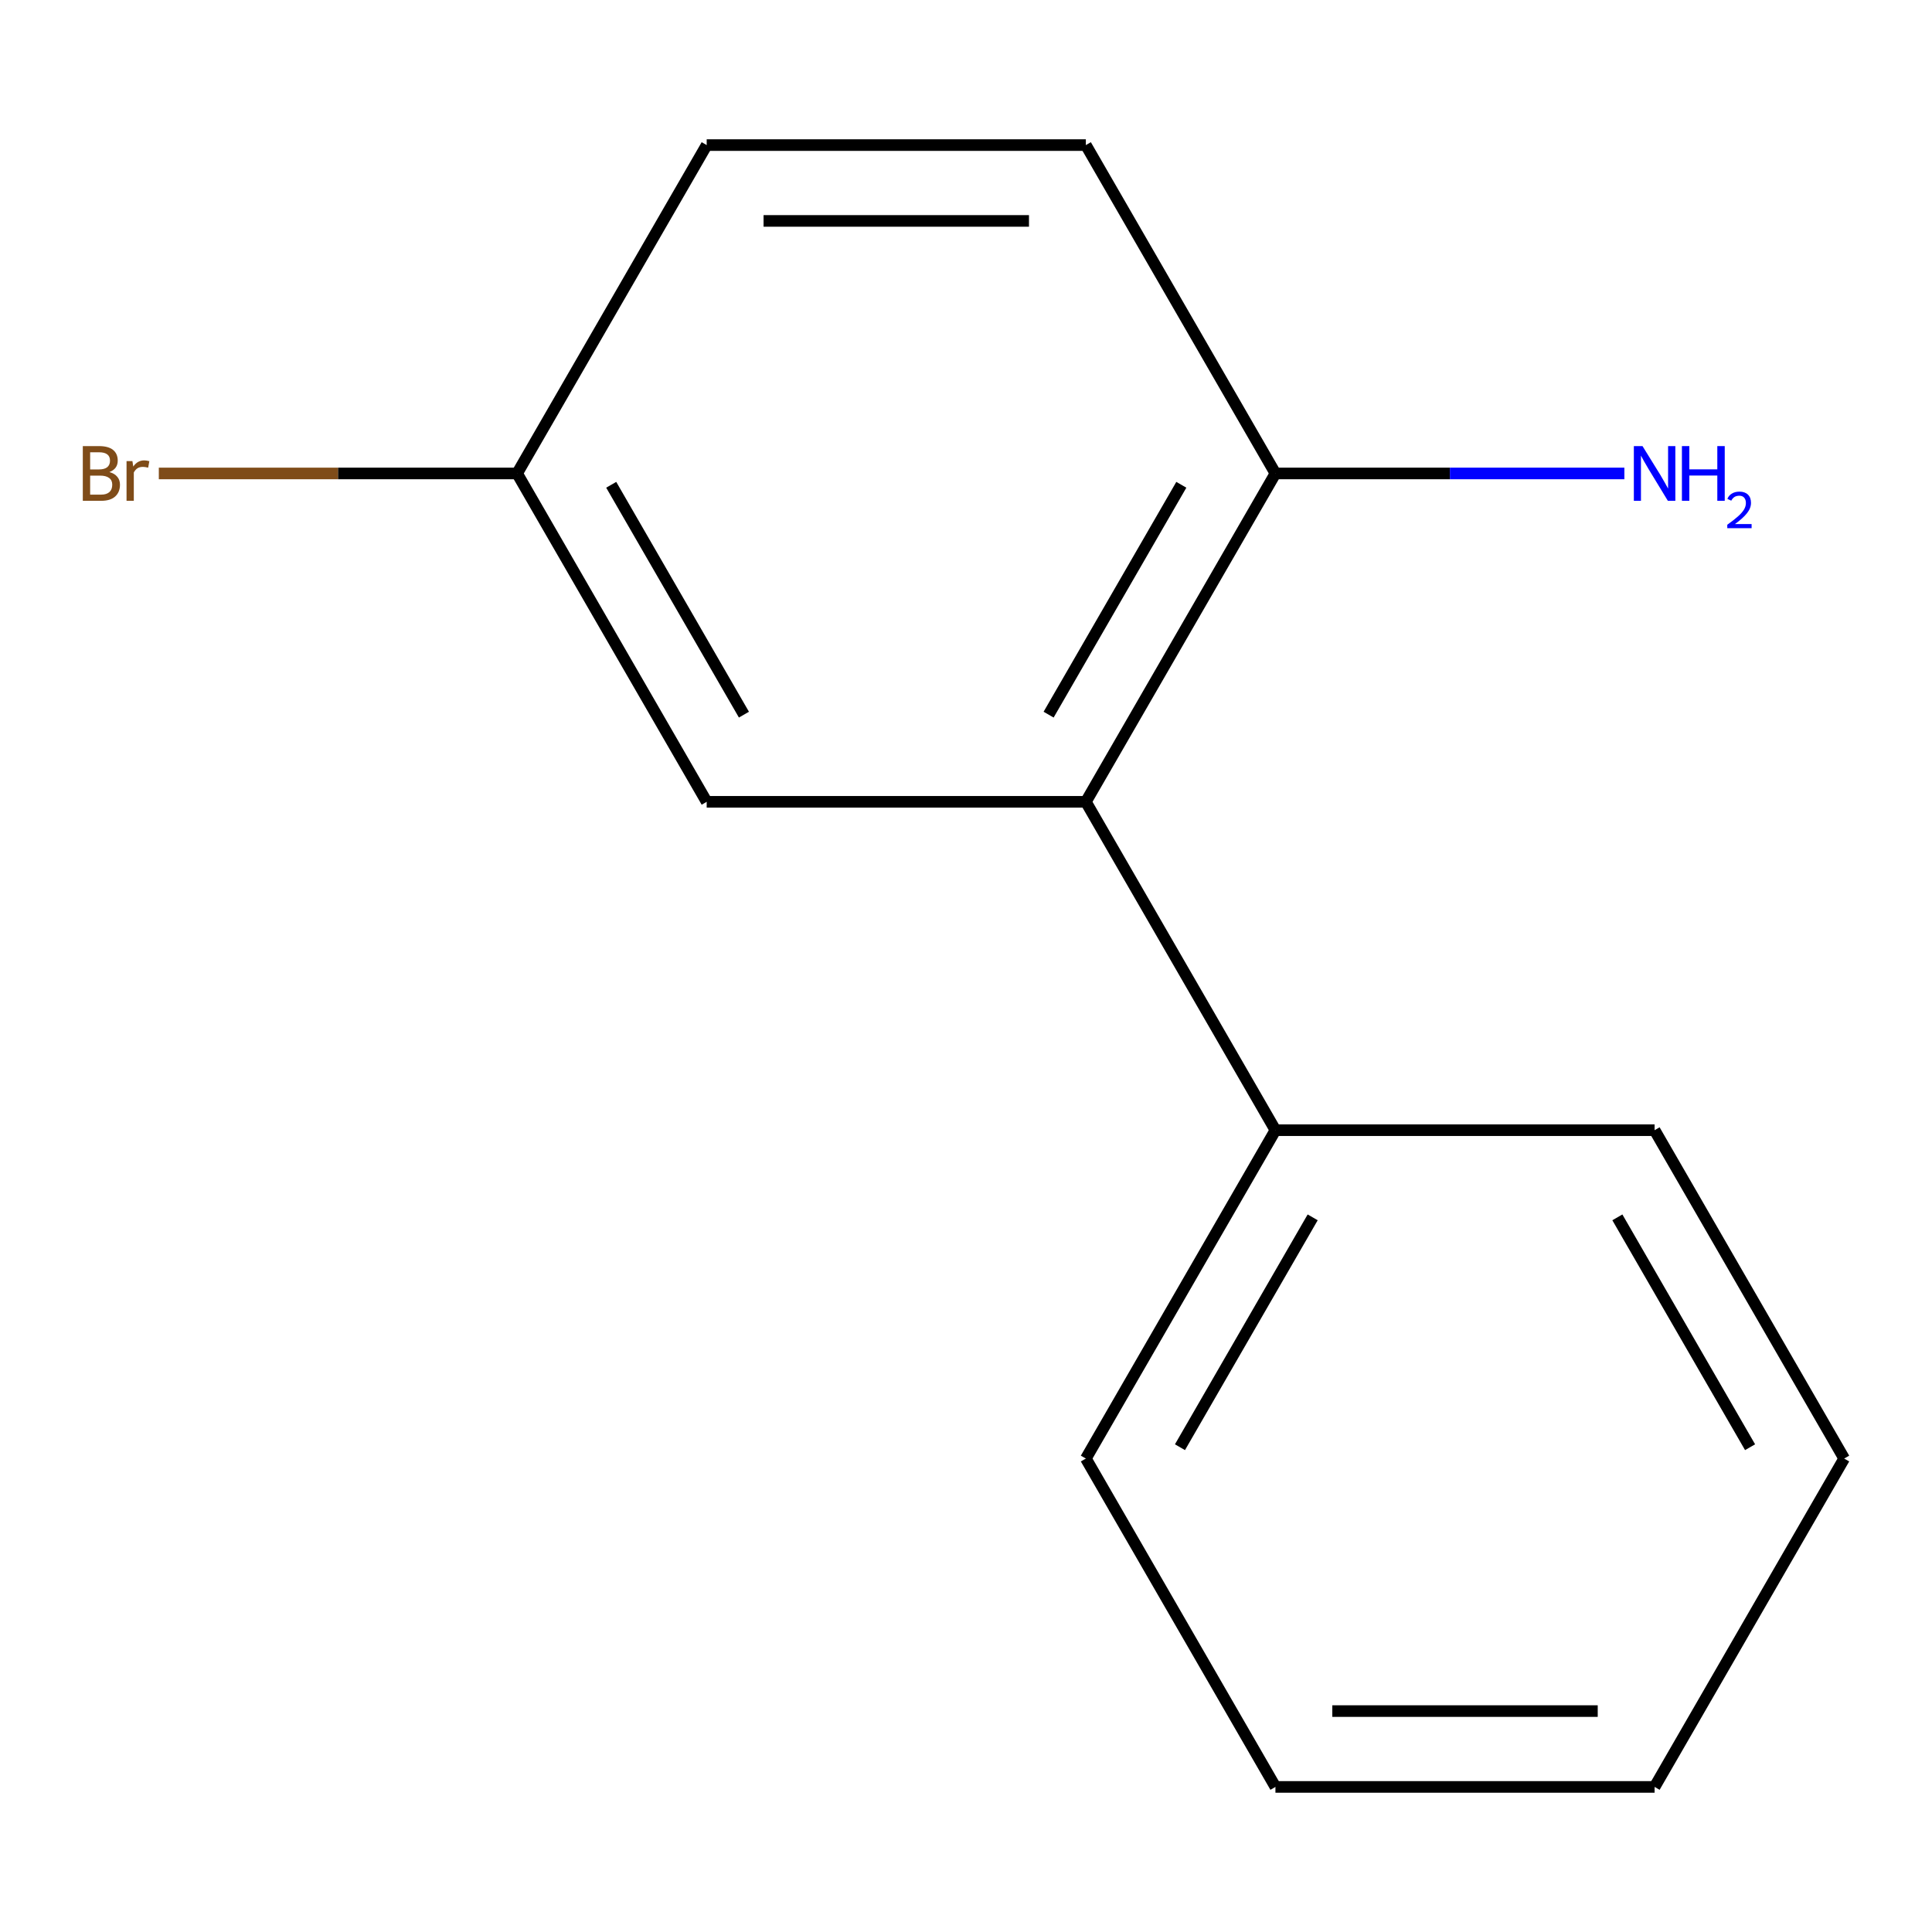 <?xml version='1.0' encoding='iso-8859-1'?>
<svg version='1.1' baseProfile='full'
              xmlns='http://www.w3.org/2000/svg'
                      xmlns:rdkit='http://www.rdkit.org/xml'
                      xmlns:xlink='http://www.w3.org/1999/xlink'
                  xml:space='preserve'
width='1000px' height='1000px' viewBox='0 0 1000 1000'>
<!-- END OF HEADER -->
<rect style='opacity:1.0;fill:#FFFFFF;stroke:none' width='1000' height='1000' x='0' y='0'> </rect>
<path class='bond-0' d='M 562.036,415.019 L 660.163,245.058' style='fill:none;fill-rule:evenodd;stroke:#000000;stroke-width:6px;stroke-linecap:butt;stroke-linejoin:miter;stroke-opacity:1' />
<path class='bond-0' d='M 542.763,369.9 L 611.452,250.926' style='fill:none;fill-rule:evenodd;stroke:#000000;stroke-width:6px;stroke-linecap:butt;stroke-linejoin:miter;stroke-opacity:1' />
<path class='bond-1' d='M 562.036,415.019 L 365.781,415.019' style='fill:none;fill-rule:evenodd;stroke:#000000;stroke-width:6px;stroke-linecap:butt;stroke-linejoin:miter;stroke-opacity:1' />
<path class='bond-2' d='M 562.036,415.019 L 660.163,584.981' style='fill:none;fill-rule:evenodd;stroke:#000000;stroke-width:6px;stroke-linecap:butt;stroke-linejoin:miter;stroke-opacity:1' />
<path class='bond-3' d='M 660.163,245.058 L 562.036,75.096' style='fill:none;fill-rule:evenodd;stroke:#000000;stroke-width:6px;stroke-linecap:butt;stroke-linejoin:miter;stroke-opacity:1' />
<path class='bond-5' d='M 660.163,245.058 L 750.468,245.058' style='fill:none;fill-rule:evenodd;stroke:#000000;stroke-width:6px;stroke-linecap:butt;stroke-linejoin:miter;stroke-opacity:1' />
<path class='bond-5' d='M 750.468,245.058 L 840.772,245.058' style='fill:none;fill-rule:evenodd;stroke:#0000FF;stroke-width:6px;stroke-linecap:butt;stroke-linejoin:miter;stroke-opacity:1' />
<path class='bond-4' d='M 365.781,415.019 L 267.654,245.058' style='fill:none;fill-rule:evenodd;stroke:#000000;stroke-width:6px;stroke-linecap:butt;stroke-linejoin:miter;stroke-opacity:1' />
<path class='bond-4' d='M 385.055,369.9 L 316.365,250.926' style='fill:none;fill-rule:evenodd;stroke:#000000;stroke-width:6px;stroke-linecap:butt;stroke-linejoin:miter;stroke-opacity:1' />
<path class='bond-8' d='M 660.163,584.981 L 562.036,754.942' style='fill:none;fill-rule:evenodd;stroke:#000000;stroke-width:6px;stroke-linecap:butt;stroke-linejoin:miter;stroke-opacity:1' />
<path class='bond-8' d='M 679.437,630.1 L 610.748,749.074' style='fill:none;fill-rule:evenodd;stroke:#000000;stroke-width:6px;stroke-linecap:butt;stroke-linejoin:miter;stroke-opacity:1' />
<path class='bond-9' d='M 660.163,584.981 L 856.418,584.981' style='fill:none;fill-rule:evenodd;stroke:#000000;stroke-width:6px;stroke-linecap:butt;stroke-linejoin:miter;stroke-opacity:1' />
<path class='bond-13' d='M 562.036,75.096 L 365.781,75.096' style='fill:none;fill-rule:evenodd;stroke:#000000;stroke-width:6px;stroke-linecap:butt;stroke-linejoin:miter;stroke-opacity:1' />
<path class='bond-13' d='M 532.598,114.347 L 395.22,114.347' style='fill:none;fill-rule:evenodd;stroke:#000000;stroke-width:6px;stroke-linecap:butt;stroke-linejoin:miter;stroke-opacity:1' />
<path class='bond-6' d='M 267.654,245.058 L 365.781,75.096' style='fill:none;fill-rule:evenodd;stroke:#000000;stroke-width:6px;stroke-linecap:butt;stroke-linejoin:miter;stroke-opacity:1' />
<path class='bond-7' d='M 267.654,245.058 L 174.93,245.058' style='fill:none;fill-rule:evenodd;stroke:#000000;stroke-width:6px;stroke-linecap:butt;stroke-linejoin:miter;stroke-opacity:1' />
<path class='bond-7' d='M 174.93,245.058 L 82.206,245.058' style='fill:none;fill-rule:evenodd;stroke:#7F4C19;stroke-width:6px;stroke-linecap:butt;stroke-linejoin:miter;stroke-opacity:1' />
<path class='bond-10' d='M 562.036,754.942 L 660.163,924.904' style='fill:none;fill-rule:evenodd;stroke:#000000;stroke-width:6px;stroke-linecap:butt;stroke-linejoin:miter;stroke-opacity:1' />
<path class='bond-11' d='M 856.418,584.981 L 954.545,754.942' style='fill:none;fill-rule:evenodd;stroke:#000000;stroke-width:6px;stroke-linecap:butt;stroke-linejoin:miter;stroke-opacity:1' />
<path class='bond-11' d='M 837.145,630.1 L 905.834,749.074' style='fill:none;fill-rule:evenodd;stroke:#000000;stroke-width:6px;stroke-linecap:butt;stroke-linejoin:miter;stroke-opacity:1' />
<path class='bond-14' d='M 660.163,924.904 L 856.418,924.904' style='fill:none;fill-rule:evenodd;stroke:#000000;stroke-width:6px;stroke-linecap:butt;stroke-linejoin:miter;stroke-opacity:1' />
<path class='bond-14' d='M 689.602,885.653 L 826.98,885.653' style='fill:none;fill-rule:evenodd;stroke:#000000;stroke-width:6px;stroke-linecap:butt;stroke-linejoin:miter;stroke-opacity:1' />
<path class='bond-12' d='M 954.545,754.942 L 856.418,924.904' style='fill:none;fill-rule:evenodd;stroke:#000000;stroke-width:6px;stroke-linecap:butt;stroke-linejoin:miter;stroke-opacity:1' />
<path  class='atom-6' d='M 850.158 230.898
L 859.438 245.898
Q 860.358 247.378, 861.838 250.058
Q 863.318 252.738, 863.398 252.898
L 863.398 230.898
L 867.158 230.898
L 867.158 259.218
L 863.278 259.218
L 853.318 242.818
Q 852.158 240.898, 850.918 238.698
Q 849.718 236.498, 849.358 235.818
L 849.358 259.218
L 845.678 259.218
L 845.678 230.898
L 850.158 230.898
' fill='#0000FF'/>
<path  class='atom-6' d='M 870.558 230.898
L 874.398 230.898
L 874.398 242.938
L 888.878 242.938
L 888.878 230.898
L 892.718 230.898
L 892.718 259.218
L 888.878 259.218
L 888.878 246.138
L 874.398 246.138
L 874.398 259.218
L 870.558 259.218
L 870.558 230.898
' fill='#0000FF'/>
<path  class='atom-6' d='M 894.091 258.224
Q 894.777 256.455, 896.414 255.478
Q 898.051 254.475, 900.321 254.475
Q 903.146 254.475, 904.73 256.006
Q 906.314 257.538, 906.314 260.257
Q 906.314 263.029, 904.255 265.616
Q 902.222 268.203, 897.998 271.266
L 906.631 271.266
L 906.631 273.378
L 894.038 273.378
L 894.038 271.609
Q 897.523 269.127, 899.582 267.279
Q 901.668 265.431, 902.671 263.768
Q 903.674 262.105, 903.674 260.389
Q 903.674 258.594, 902.777 257.59
Q 901.879 256.587, 900.321 256.587
Q 898.817 256.587, 897.813 257.194
Q 896.81 257.802, 896.097 259.148
L 894.091 258.224
' fill='#0000FF'/>
<path  class='atom-8' d='M 56.619 244.338
Q 59.339 245.098, 60.699 246.778
Q 62.099 248.418, 62.099 250.858
Q 62.099 254.778, 59.579 257.018
Q 57.099 259.218, 52.379 259.218
L 42.859 259.218
L 42.859 230.898
L 51.219 230.898
Q 56.059 230.898, 58.499 232.858
Q 60.939 234.818, 60.939 238.418
Q 60.939 242.698, 56.619 244.338
M 46.659 234.098
L 46.659 242.978
L 51.219 242.978
Q 54.019 242.978, 55.459 241.858
Q 56.939 240.698, 56.939 238.418
Q 56.939 234.098, 51.219 234.098
L 46.659 234.098
M 52.379 256.018
Q 55.139 256.018, 56.619 254.698
Q 58.099 253.378, 58.099 250.858
Q 58.099 248.538, 56.459 247.378
Q 54.859 246.178, 51.779 246.178
L 46.659 246.178
L 46.659 256.018
L 52.379 256.018
' fill='#7F4C19'/>
<path  class='atom-8' d='M 68.539 238.658
L 68.979 241.498
Q 71.139 238.298, 74.659 238.298
Q 75.779 238.298, 77.299 238.698
L 76.699 242.058
Q 74.979 241.658, 74.019 241.658
Q 72.339 241.658, 71.219 242.338
Q 70.139 242.978, 69.259 244.538
L 69.259 259.218
L 65.499 259.218
L 65.499 238.658
L 68.539 238.658
' fill='#7F4C19'/>
</svg>
